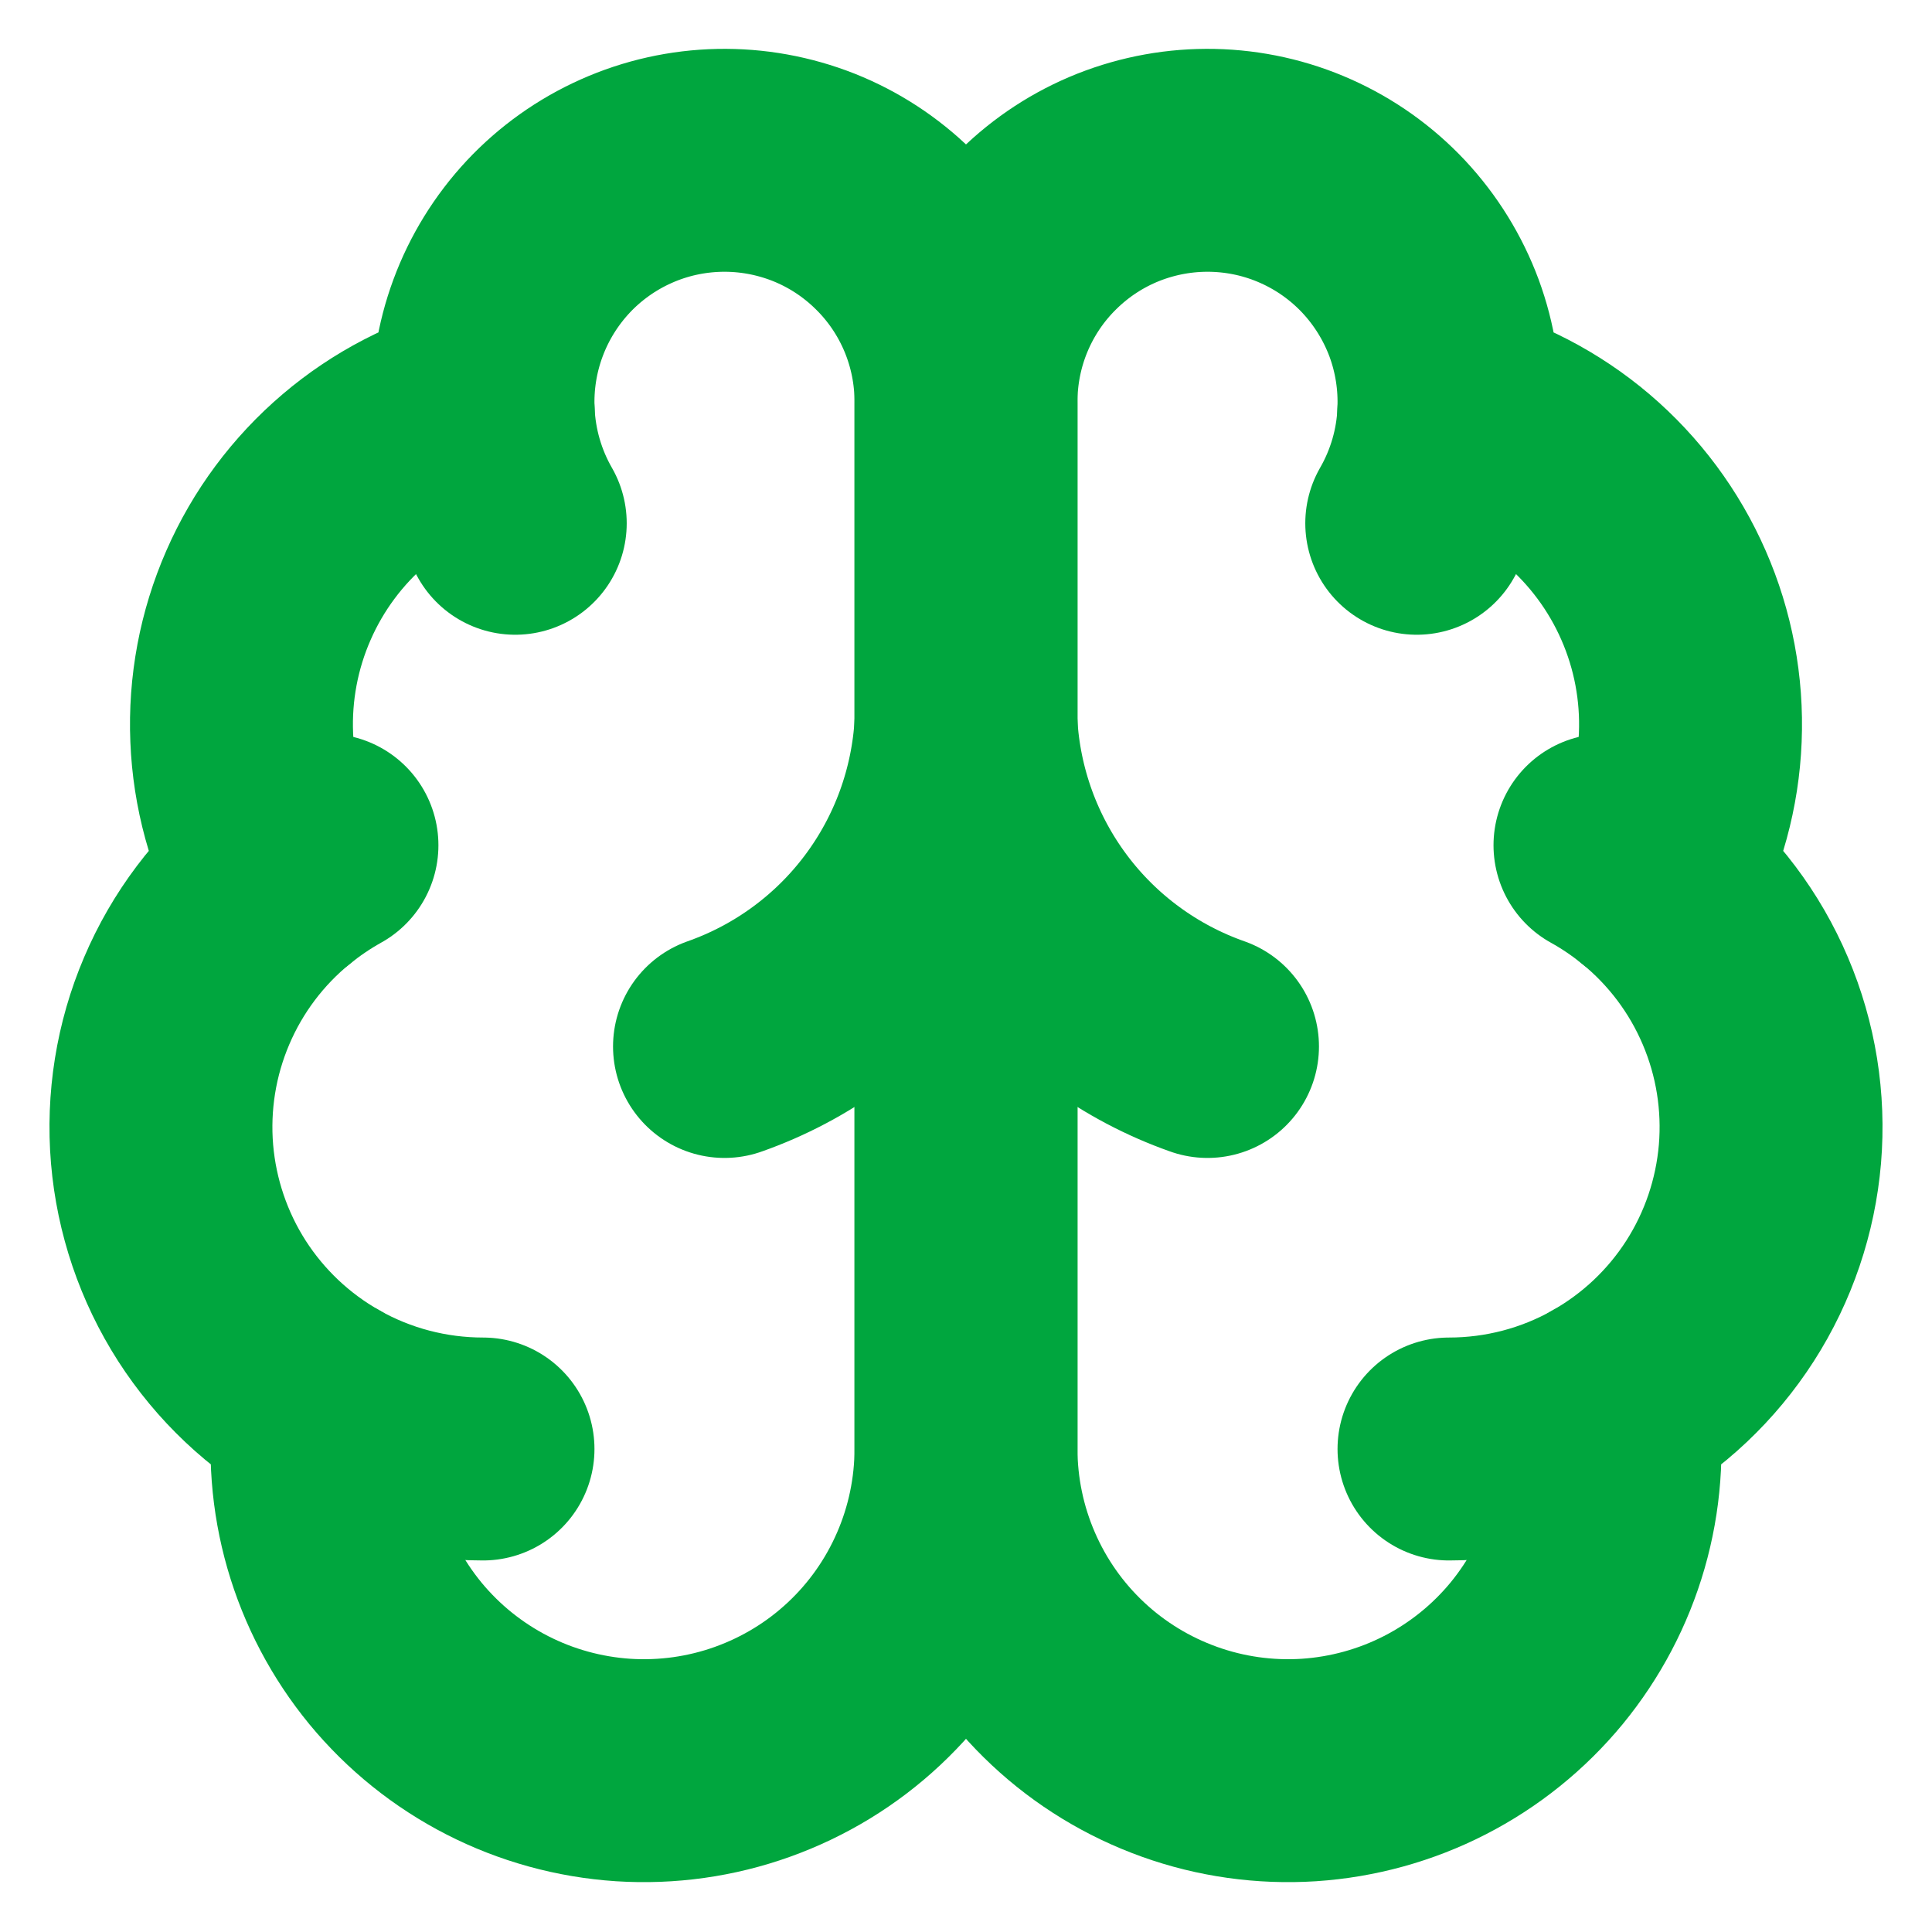 <svg preserveAspectRatio="none" width="100%" height="100%" overflow="visible" style="display: block;" viewBox="0 0 26 26" fill="none" xmlns="http://www.w3.org/2000/svg">
<g id="Icon" clip-path="url(#clip0_0_9)">
<path id="Vector" d="M13 5.417C13.001 4.983 12.916 4.554 12.749 4.154C12.582 3.755 12.337 3.392 12.027 3.089C11.718 2.785 11.352 2.546 10.949 2.386C10.546 2.227 10.116 2.149 9.682 2.158C9.249 2.167 8.822 2.262 8.426 2.439C8.031 2.615 7.674 2.869 7.378 3.185C7.082 3.502 6.852 3.874 6.702 4.28C6.551 4.687 6.484 5.119 6.503 5.552C5.866 5.716 5.275 6.022 4.775 6.448C4.274 6.874 3.876 7.409 3.613 8.011C3.349 8.613 3.226 9.268 3.253 9.925C3.279 10.582 3.455 11.224 3.767 11.803C3.219 12.248 2.788 12.82 2.512 13.47C2.235 14.12 2.122 14.827 2.181 15.531C2.241 16.234 2.471 16.913 2.852 17.507C3.234 18.101 3.754 18.593 4.369 18.94C4.293 19.527 4.338 20.124 4.502 20.693C4.666 21.263 4.945 21.792 5.321 22.25C5.698 22.707 6.164 23.082 6.691 23.352C7.218 23.622 7.795 23.781 8.386 23.82C8.977 23.858 9.57 23.775 10.127 23.575C10.685 23.375 11.196 23.064 11.628 22.659C12.061 22.254 12.405 21.765 12.641 21.221C12.877 20.678 12.999 20.092 13 19.5V5.417Z" stroke="#00A63E" stroke-width="3" stroke-linecap="round" stroke-linejoin="round"/>
<path id="Vector_2" d="M13 5.417C12.999 4.983 13.084 4.554 13.251 4.154C13.418 3.755 13.663 3.392 13.973 3.089C14.282 2.785 14.648 2.546 15.051 2.386C15.454 2.227 15.884 2.149 16.318 2.158C16.751 2.167 17.178 2.262 17.574 2.439C17.969 2.615 18.326 2.869 18.622 3.185C18.918 3.502 19.148 3.874 19.299 4.28C19.449 4.687 19.516 5.119 19.497 5.552C20.134 5.716 20.725 6.022 21.226 6.448C21.726 6.874 22.124 7.409 22.387 8.011C22.651 8.613 22.774 9.268 22.747 9.925C22.721 10.582 22.545 11.224 22.233 11.803C22.781 12.248 23.212 12.82 23.488 13.47C23.765 14.12 23.878 14.827 23.819 15.531C23.759 16.234 23.529 16.913 23.148 17.507C22.767 18.101 22.246 18.593 21.631 18.94C21.707 19.527 21.662 20.124 21.498 20.693C21.334 21.263 21.055 21.792 20.679 22.25C20.302 22.707 19.836 23.082 19.309 23.352C18.782 23.622 18.205 23.781 17.614 23.82C17.023 23.858 16.43 23.775 15.873 23.575C15.315 23.375 14.804 23.064 14.372 22.659C13.939 22.254 13.595 21.765 13.359 21.221C13.123 20.678 13.001 20.092 13 19.5V5.417Z" stroke="#00A63E" stroke-width="3" stroke-linecap="round" stroke-linejoin="round"/>
<path id="Vector_3" d="M16.25 14.083C15.341 13.763 14.546 13.181 13.968 12.41C13.389 11.638 13.053 10.713 13 9.75C12.947 10.713 12.611 11.638 12.032 12.41C11.454 13.181 10.659 13.763 9.75 14.083" stroke="#00A63E" stroke-width="3" stroke-linecap="round" stroke-linejoin="round"/>
<path id="Vector_4" d="M19.066 7.042C19.328 6.587 19.476 6.076 19.498 5.552" stroke="#00A63E" stroke-width="3" stroke-linecap="round" stroke-linejoin="round"/>
<path id="Vector_5" d="M6.503 5.552C6.525 6.076 6.673 6.587 6.934 7.042" stroke="#00A63E" stroke-width="3" stroke-linecap="round" stroke-linejoin="round"/>
<path id="Vector_6" d="M3.767 11.804C3.965 11.643 4.177 11.499 4.4 11.375" stroke="#00A63E" stroke-width="3" stroke-linecap="round" stroke-linejoin="round"/>
<path id="Vector_7" d="M21.599 11.375C21.823 11.499 22.035 11.643 22.233 11.804" stroke="#00A63E" stroke-width="3" stroke-linecap="round" stroke-linejoin="round"/>
<path id="Vector_8" d="M6.5 19.5C5.753 19.5 5.019 19.308 4.369 18.941" stroke="#00A63E" stroke-width="3" stroke-linecap="round" stroke-linejoin="round"/>
<path id="Vector_9" d="M21.631 18.941C20.981 19.308 20.247 19.5 19.5 19.5" stroke="#00A63E" stroke-width="3" stroke-linecap="round" stroke-linejoin="round"/>
</g>
<defs>
<clipPath id="clip0_0_9">
<rect width="26" height="26" fill="white"/>
</clipPath>
</defs>
</svg>
